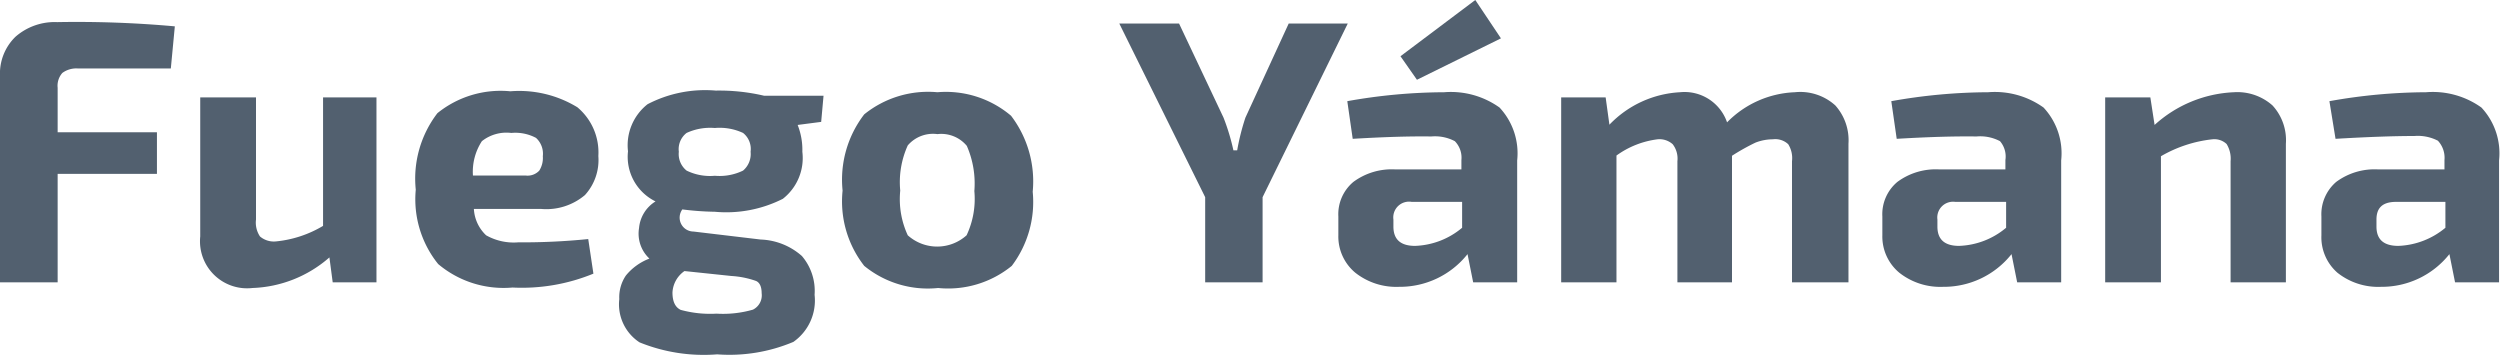 <svg xmlns="http://www.w3.org/2000/svg" viewBox="0 0 106.25 15.09"><defs><style>.cls-1{fill:#52606f;}</style></defs><title>fuego-yamana</title><g id="Capa_2" data-name="Capa 2"><g id="Capa_1-2" data-name="Capa 1"><path class="cls-1" d="M7.26,2.91H3.31a1,1,0,0,0-.66.19.82.82,0,0,0-.2.63V5.62H6.67V7.39H2.45V12H0V3.23A2.18,2.18,0,0,1,.66,1.56,2.53,2.53,0,0,1,2.43.94a46.13,46.13,0,0,1,5,.18Z"/><path class="cls-1" d="M16,4.14V12H14.14L14,10.94a5.23,5.23,0,0,1-3.27,1.3,2,2,0,0,1-2.22-2.19V4.14h2.37V9.33a1.06,1.06,0,0,0,.17.72.91.91,0,0,0,.68.21,4.81,4.81,0,0,0,2-.66V4.14Z"/><path class="cls-1" d="M23,8.88H20.14A1.66,1.66,0,0,0,20.66,10a2.38,2.38,0,0,0,1.36.3A28,28,0,0,0,25,10.16l.22,1.47a8,8,0,0,1-3.44.59,4.31,4.31,0,0,1-3.16-1,4.39,4.39,0,0,1-.95-3.16,4.57,4.57,0,0,1,.92-3.25,4.27,4.27,0,0,1,3.1-.93,4.74,4.74,0,0,1,2.85.68,2.5,2.5,0,0,1,.89,2.07,2.21,2.21,0,0,1-.57,1.66A2.54,2.54,0,0,1,23,8.88ZM20.1,7.46h2.24a.68.68,0,0,0,.58-.21,1,1,0,0,0,.15-.61.91.91,0,0,0-.29-.78,1.87,1.87,0,0,0-1.05-.21A1.68,1.68,0,0,0,20.48,6,2.38,2.38,0,0,0,20.1,7.46Z"/><path class="cls-1" d="M34.9,5.18l-1,.13a2.88,2.88,0,0,1,.2,1.14,2.2,2.2,0,0,1-.83,2A5.32,5.32,0,0,1,30.38,9,12.4,12.4,0,0,1,29,8.9a.59.59,0,0,0,.47.94l2.86.34a2.79,2.79,0,0,1,1.75.7,2.28,2.28,0,0,1,.54,1.65,2.15,2.15,0,0,1-.9,2,7,7,0,0,1-3.24.53,7.25,7.25,0,0,1-3.3-.51,1.93,1.93,0,0,1-.86-1.84,1.64,1.64,0,0,1,.28-1,2.38,2.38,0,0,1,1-.72,1.45,1.45,0,0,1-.44-1.3,1.48,1.48,0,0,1,.7-1.13,2.11,2.11,0,0,1-1.17-2.13,2.22,2.22,0,0,1,.83-2,5.29,5.29,0,0,1,2.9-.58,8.37,8.37,0,0,1,2.06.22H35Zm-3.81,6.55-2-.21a1.18,1.18,0,0,0-.51.91c0,.39.12.63.35.74a4.74,4.74,0,0,0,1.52.16A4.59,4.59,0,0,0,32,13.16a.68.68,0,0,0,.37-.7c0-.27-.08-.45-.24-.52A3.81,3.81,0,0,0,31.09,11.73Zm-.71-4.26a2.28,2.28,0,0,0,1.2-.22.92.92,0,0,0,.32-.8.87.87,0,0,0-.32-.8,2.36,2.36,0,0,0-1.2-.21,2.39,2.39,0,0,0-1.2.21.87.87,0,0,0-.33.8.9.9,0,0,0,.33.8A2.26,2.26,0,0,0,30.38,7.47Z"/><path class="cls-1" d="M39.84,3.92a4.28,4.28,0,0,1,3.13,1,4.6,4.6,0,0,1,.92,3.23A4.5,4.5,0,0,1,43,11.3a4.28,4.28,0,0,1-3.13.94,4.27,4.27,0,0,1-3.14-.94,4.45,4.45,0,0,1-.92-3.2,4.55,4.55,0,0,1,.92-3.24A4.32,4.32,0,0,1,39.84,3.92Zm0,1.78a1.41,1.41,0,0,0-1.26.48,3.78,3.78,0,0,0-.32,1.92A3.65,3.65,0,0,0,38.58,10a1.87,1.87,0,0,0,2.5,0,3.63,3.63,0,0,0,.33-1.88,4,4,0,0,0-.32-1.92A1.41,1.41,0,0,0,39.84,5.7Z"/><path class="cls-1" d="M53.66,8.38V12H51.22V8.38L47.57,1h2.54L52,5a9.16,9.16,0,0,1,.42,1.39h.16A9.8,9.8,0,0,1,52.93,5l1.84-4h2.51Z"/><path class="cls-1" d="M57.49,5.9l-.23-1.6a23.74,23.74,0,0,1,4.12-.38,3.56,3.56,0,0,1,2.35.65,2.85,2.85,0,0,1,.75,2.25V12H62.61l-.24-1.2a3.67,3.67,0,0,1-2.91,1.39,2.81,2.81,0,0,1-1.86-.6A2,2,0,0,1,56.88,10v-.8a1.79,1.79,0,0,1,.64-1.47,2.74,2.74,0,0,1,1.78-.53h2.81V6.8A1,1,0,0,0,61.83,6a1.8,1.8,0,0,0-1-.2Q59.5,5.78,57.49,5.9Zm1.73,3.43v.3c0,.55.31.82.92.82a3.28,3.28,0,0,0,2-.77V8.58H60A.67.67,0,0,0,59.22,9.33Zm1-5.94-.7-1L62.7,0l1.09,1.63Z"/><path class="cls-1" d="M68.24,4.14,68.4,5.3a4.48,4.48,0,0,1,3-1.38,1.91,1.91,0,0,1,2,1.28,4.26,4.26,0,0,1,2.88-1.28A2.22,2.22,0,0,1,78,4.48a2.22,2.22,0,0,1,.56,1.63V12H76.16V6.85A1.11,1.11,0,0,0,76,6.13a.8.8,0,0,0-.65-.21,2.07,2.07,0,0,0-.74.14,9.14,9.14,0,0,0-1,.56V12H71.29V6.85a1,1,0,0,0-.2-.72.84.84,0,0,0-.64-.21,3.77,3.77,0,0,0-1.75.69V12H66.35V4.14Z"/><path class="cls-1" d="M80.61,5.9l-.23-1.6a23.74,23.74,0,0,1,4.12-.38,3.56,3.56,0,0,1,2.35.65,2.85,2.85,0,0,1,.75,2.25V12H85.73l-.24-1.2a3.67,3.67,0,0,1-2.91,1.39,2.81,2.81,0,0,1-1.86-.6A2,2,0,0,1,80,10v-.8a1.79,1.79,0,0,1,.64-1.47,2.74,2.74,0,0,1,1.78-.53h2.81V6.8A1,1,0,0,0,85,6a1.8,1.8,0,0,0-1-.2Q82.62,5.78,80.61,5.9Zm1.73,3.43v.3c0,.55.31.82.92.82a3.28,3.28,0,0,0,2-.77V8.58H83.1A.67.67,0,0,0,82.34,9.33Z"/><path class="cls-1" d="M91.39,4.14l.18,1.17a5.35,5.35,0,0,1,3.37-1.39,2.25,2.25,0,0,1,1.64.56,2.18,2.18,0,0,1,.57,1.63V12H94.8V6.85a1.18,1.18,0,0,0-.17-.73.76.76,0,0,0-.6-.2,5.53,5.53,0,0,0-2.19.72V12H89.47V4.14Z"/><path class="cls-1" d="M99.26,5.9,99,4.3a23.72,23.72,0,0,1,4.11-.38,3.55,3.55,0,0,1,2.35.65,2.85,2.85,0,0,1,.75,2.25V12h-1.87l-.24-1.2a3.67,3.67,0,0,1-2.91,1.39,2.78,2.78,0,0,1-1.85-.6A2,2,0,0,1,98.66,10v-.8a1.81,1.81,0,0,1,.63-1.47,2.74,2.74,0,0,1,1.78-.53h2.82V6.8a1.06,1.06,0,0,0-.28-.82,1.86,1.86,0,0,0-1-.2Q101.29,5.78,99.26,5.9ZM101,9.33v.3c0,.55.31.82.93.82a3.31,3.31,0,0,0,2-.77V8.58h-2.13C101.25,8.59,101,8.84,101,9.33Z"/></g></g></svg>